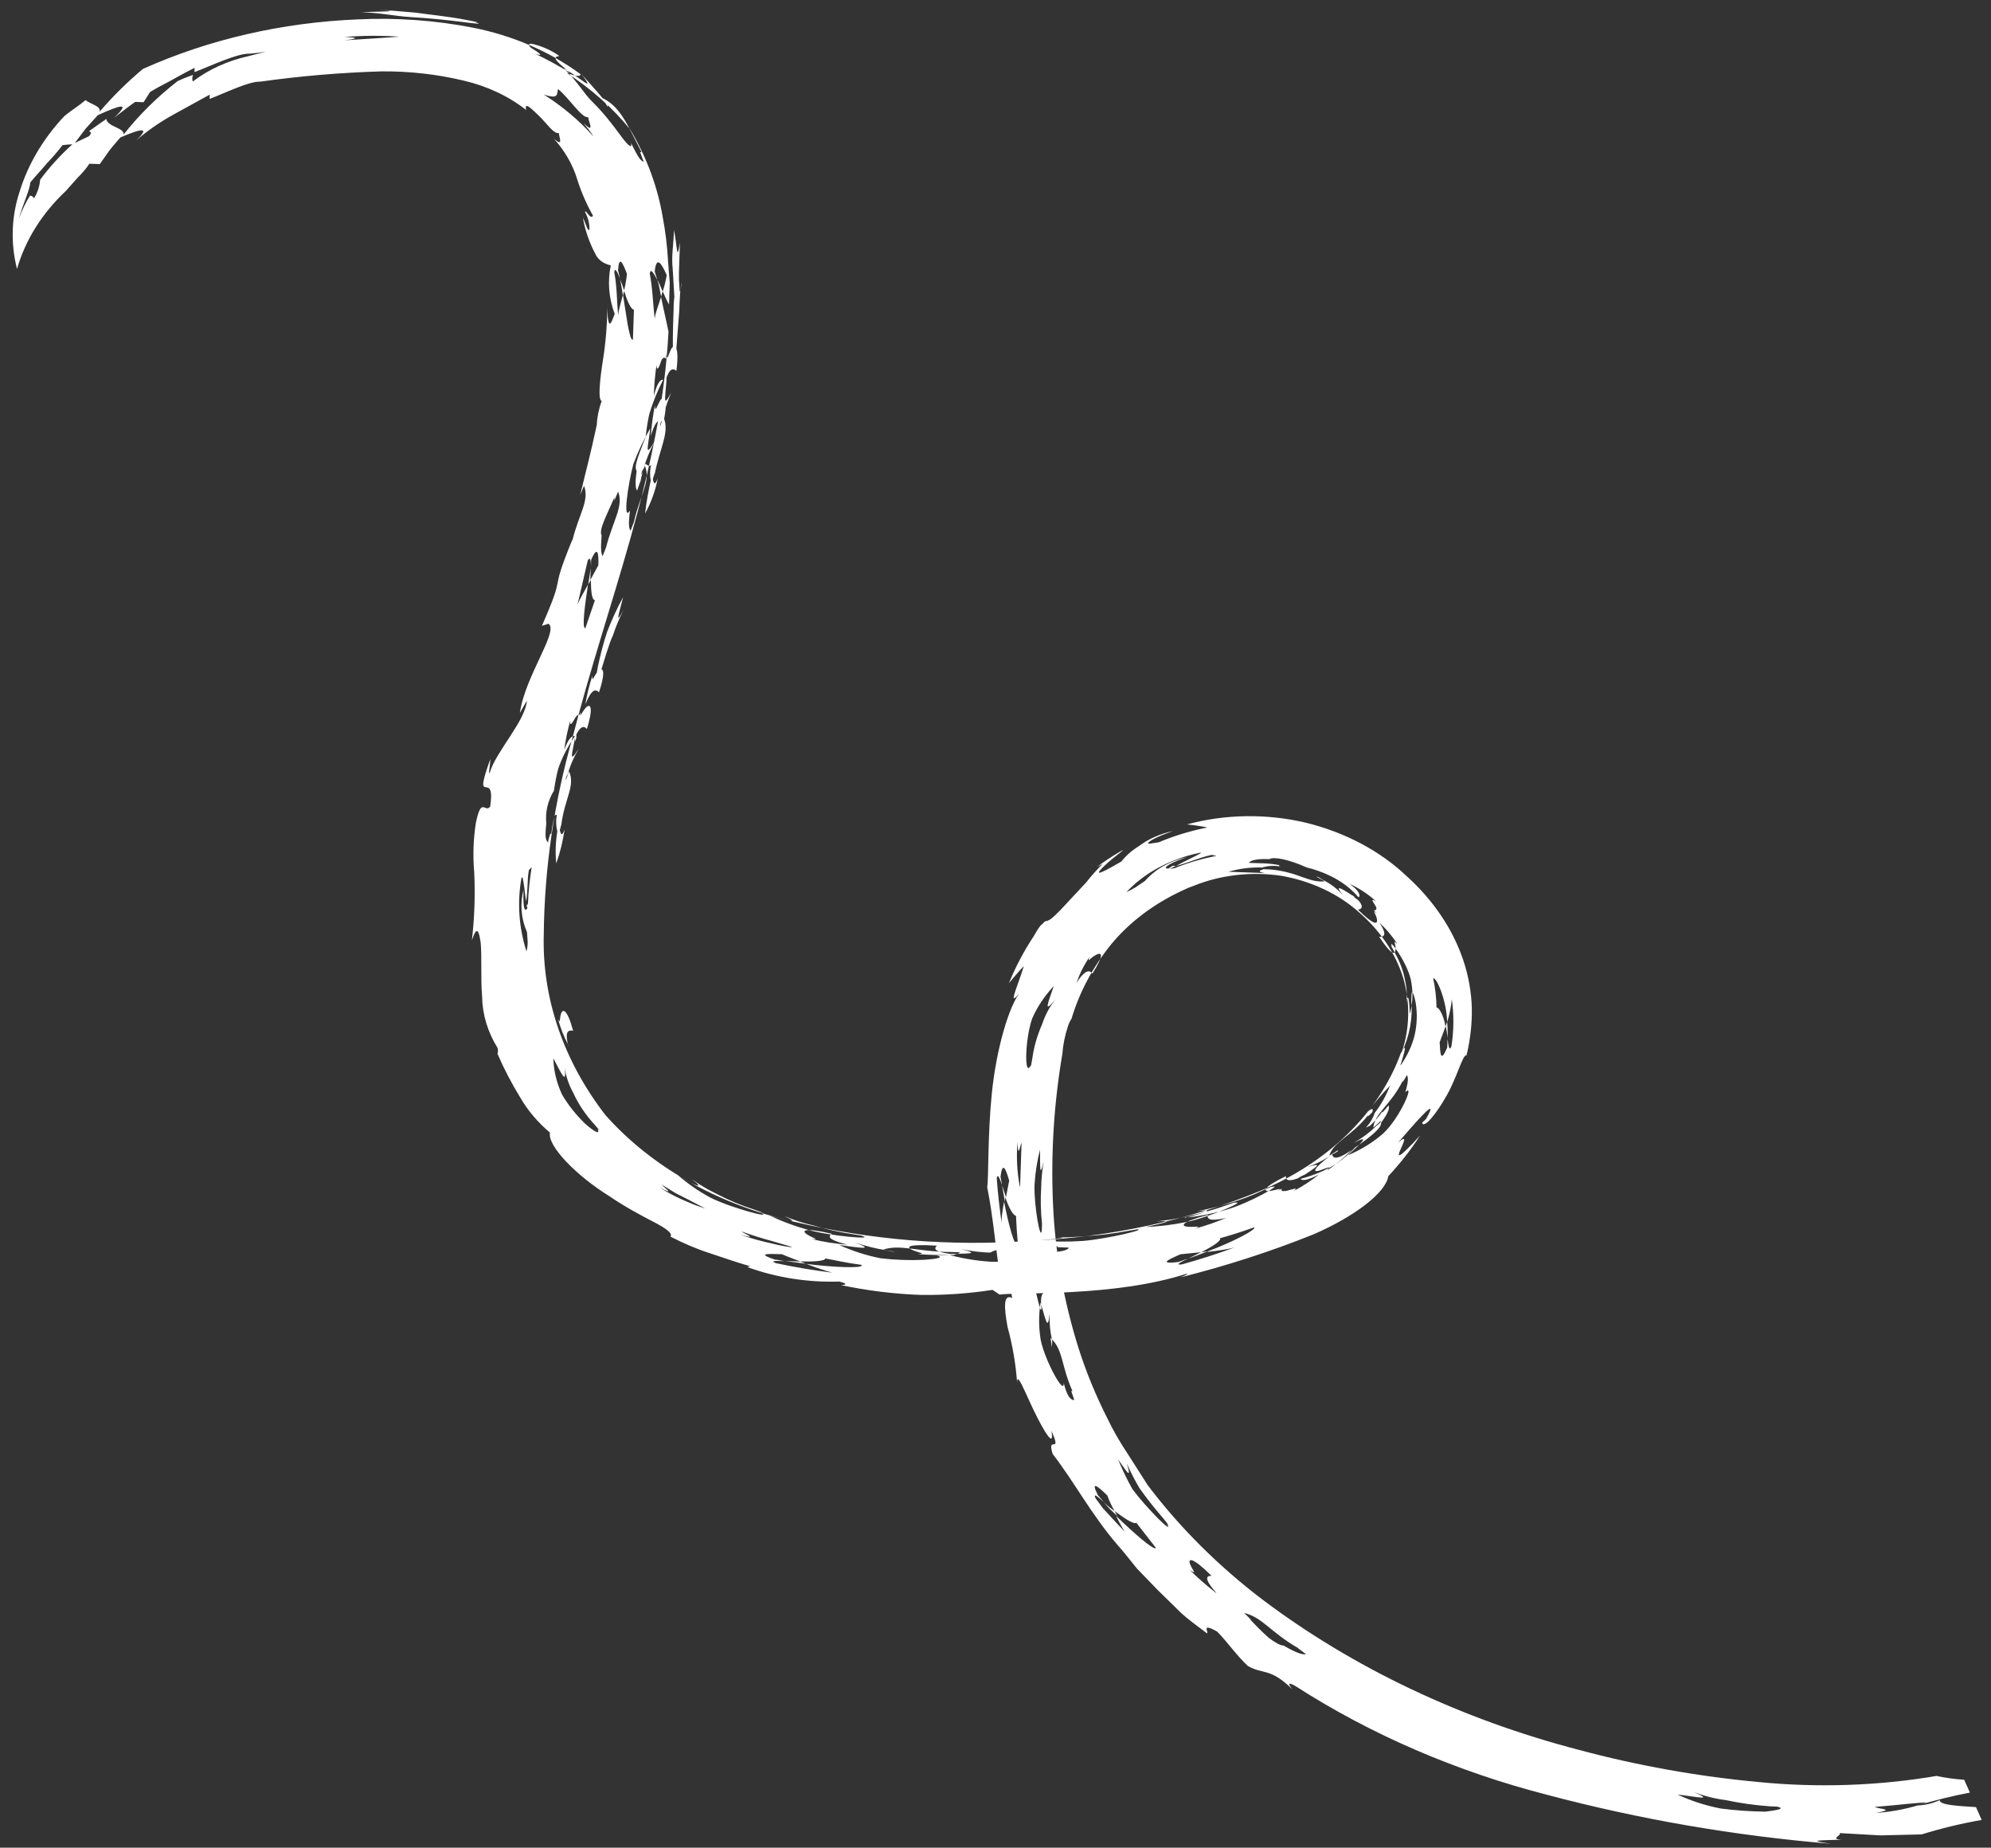<svg width="97" height="90" viewBox="0 0 97 90" fill="none" xmlns="http://www.w3.org/2000/svg">
<rect x="0" y="0" width="97" height="90" fill="#333333" stroke="none"/>
<path d="M94.349 86.506C94.79 86.601 95.24 86.663 95.693 86.692L95.972 87.317C95.105 87.483 94.252 87.693 93.42 87.946C93.801 87.929 94.171 87.84 94.499 87.685C94.49 87.936 95.489 87.972 96.268 88.024L96.546 88.649C95.55 88.823 94.572 89.058 93.622 89.353L91.62 89.402L89.624 89.29C89.75 89.4 89.104 89.587 89.743 89.61C88.742 89.647 87.912 89.625 89.196 89.809C84.519 89.42 79.898 88.624 75.415 87.436C70.965 86.294 66.801 84.498 63.133 82.141C62.633 81.847 62.833 82.13 62.968 82.288C61.845 81.204 61.572 81.591 60.796 81.15C60.244 80.637 59.834 80.023 59.303 79.478C58.469 79.003 58.921 79.537 58.8 79.557C58.371 79.227 57.912 78.911 57.524 78.549L56.401 77.448L55.387 76.4C55.07 76.009 54.773 75.618 54.426 75.233C53.147 73.739 52.321 72.156 51.286 70.824C50.978 69.858 51.773 70.906 51.224 69.697C51.384 70.585 50.872 69.741 50.405 68.785C49.937 67.83 49.543 66.764 49.553 67.347C49.486 66.433 49.33 65.524 49.086 64.628C48.917 63.699 48.871 63.002 49.313 63.228C49.074 61.722 48.764 62.011 48.759 62.456C48.489 60.69 48.388 59.27 48.096 57.828C48.173 57.329 48.111 55.328 48.322 53.248C48.532 51.168 49.148 48.941 49.762 48.251C49.019 49.219 49.556 48.122 49.882 47.057C49.623 47.323 49.394 47.606 49.154 47.889C49.475 47.099 49.879 46.334 50.362 45.602C50.628 45.126 50.752 45.009 50.771 45.026C51.064 44.656 50.856 45.175 51.676 44.314L52.911 42.991C53.158 42.675 53.429 42.371 53.722 42.081L53.437 42.233C53.795 41.963 54.174 41.712 54.572 41.481C55.021 41.222 54.263 41.737 53.84 42.142C53.416 42.548 53.248 42.776 54.636 41.961C54.857 41.68 55.136 41.433 55.461 41.23C55.937 40.872 56.516 40.615 57.146 40.481C56.296 40.774 55.979 40.981 55.937 41.061C55.894 41.14 56.136 41.068 56.448 41.03C57.2 40.713 57.997 40.47 58.823 40.307C58.495 40.239 58.163 40.19 57.828 40.157C59.693 39.652 61.715 39.623 63.621 40.074C65.529 40.541 67.236 41.446 68.533 42.678C69.83 43.85 70.773 45.247 71.285 46.758C71.541 47.522 71.683 48.307 71.706 49.095C71.72 49.873 71.633 50.648 71.447 51.408C71.27 51.337 71.013 52.404 70.502 53.325C69.991 54.245 69.354 55.023 69.286 54.681L69.472 54.509C70.216 53.217 68.904 54.74 68.113 55.658C69.144 54.748 66.983 57.705 69.184 55.316C68.736 56.008 68.218 56.669 67.637 57.292C67.51 58.096 66.021 59.24 64.001 60.122C61.905 60.964 59.727 61.667 57.488 62.227C57.772 62.132 57.834 62.061 57.855 62.03C54.275 63.196 49.543 62.929 48.699 63.06L48.357 62.83C47.215 63.006 46.053 63.089 44.888 63.077C43.565 63.029 42.249 62.868 40.964 62.596C41.023 62.598 41.474 62.574 40.889 62.424C39.356 62.474 37.823 62.233 36.413 61.721L36.544 61.677C35.88 61.491 35.238 61.258 34.566 61.039C33.893 60.821 33.272 60.548 32.663 60.235C32.788 60.078 32.446 59.831 31.857 59.526C31.267 59.222 30.461 58.796 29.689 58.267C28.083 57.271 26.662 55.82 26.794 55.169C26.211 54.678 25.73 54.114 25.37 53.5C24.935 52.794 24.555 52.067 24.234 51.323C24.234 51.323 24.287 51.236 24.243 51.048C23.759 50.268 23.501 49.412 23.488 48.545C23.411 47.587 23.484 46.619 23.418 45.913C23.289 44.994 23.136 45.385 22.991 45.8C23.117 44.703 23.155 43.599 23.104 42.495C23.032 41.685 23.059 40.873 23.186 40.07C23.46 38.769 23.621 39.625 23.883 39.286C24.158 37.354 22.986 39.481 23.892 36.964C23.881 37.271 23.772 37.826 23.869 37.619C24.142 36.642 25.605 35.108 25.668 34.131L25.328 34.726C25.579 32.931 27.233 30.749 26.725 30.383L26.402 30.484C27.66 27.608 26.685 29.208 27.884 26.289L27.883 26.338C28.207 25.023 28.729 24.378 28.454 23.664L28.269 24.102C28.653 22.498 28.719 22.338 29.074 20.701C29.093 20.305 29.173 19.913 29.314 19.536C29.126 19.473 29.218 18.521 29.384 17.483C29.549 16.445 29.596 15.338 29.579 14.974C29.635 16.27 29.795 15.669 29.948 15.294C29.658 14.524 29.593 13.713 29.758 12.925C29.607 12.893 29.466 12.836 29.344 12.756C29.223 12.676 29.124 12.576 29.054 12.463C28.73 11.869 28.509 11.243 28.397 10.602C28.537 10.89 28.661 11.364 28.718 11.156C28.722 10.875 28.65 10.597 28.506 10.339C28.513 10.137 28.772 10.745 28.89 10.507C28.569 9.934 28.311 9.34 28.12 8.731C27.905 8.022 27.52 7.351 26.987 6.757C27.463 7.17 27.248 6.726 27.227 6.482C26.965 6.529 26.633 6 26.255 5.638C25.877 5.277 25.529 4.932 25.635 5.357C24.771 4.679 23.715 4.185 22.563 3.92C21.266 3.612 19.922 3.463 18.578 3.477C16.598 3.536 14.627 3.703 12.68 3.977C12.12 3.957 10.95 4.538 10.211 4.819L10.218 4.609L8.435 5.589C7.776 5.956 7.168 6.379 6.621 6.851C7.355 6.165 6.892 6.253 5.867 6.694C5.679 6.914 5.492 7.117 5.325 7.338L4.862 7.993L4.353 7.975C4.198 8.21 4.013 8.431 3.801 8.635L3.208 9.301C2.048 10.39 1.233 11.693 0.829 13.1C0.51 11.848 0.553 10.559 0.956 9.333C1.367 7.994 2.111 6.741 3.142 5.649C3.471 5.378 3.839 5.157 4.168 4.877C4.421 5.08 4.909 5.155 4.859 5.436C5.489 4.699 6.192 4.004 6.96 3.359C10.17 1.918 13.755 1.093 17.443 0.944C19.319 0.854 21.205 0.99 23.04 1.347C24.99 1.734 26.795 2.514 28.284 3.615C28.28 3.728 28.11 3.739 27.606 3.55C28.812 4.332 29.857 5.263 30.703 6.308C31.505 7.659 32.04 9.101 32.288 10.58C32.423 11.289 32.509 12.002 32.546 12.717L32.63 13.78L32.594 14.831C32.49 14.649 32.388 14.427 32.286 14.189L32.207 14.445C32.147 14.143 32.107 13.859 32.025 13.629C32.119 13.803 32.202 14 32.285 14.205C32.371 13.941 32.437 13.674 32.482 13.403C32.232 12.828 31.975 12.43 31.898 13.228L32.024 13.637C31.837 13.275 31.694 13.051 31.655 13.325C31.8 14.058 31.805 14.795 31.9 15.534C31.909 15.284 32.071 14.909 32.206 14.469C32.326 15.072 32.484 15.717 32.569 16.157C32.213 23.095 29.525 29.512 27.898 35.911C26.998 39.052 26.527 42.269 26.492 45.505C26.402 48.601 27.447 51.665 29.493 54.311C31.726 56.827 34.949 58.658 38.619 59.494C42.391 60.404 46.332 60.724 50.228 60.437C54.125 60.262 57.922 59.437 61.382 58.014C63.025 57.33 64.478 56.386 65.656 55.236C66.834 54.087 67.712 52.754 68.24 51.318C68.592 50.683 68.433 51.227 68.22 51.916C68.553 51.453 68.79 50.947 68.921 50.419C69.038 49.906 69.056 49.38 68.974 48.86C68.889 48.412 68.777 48.165 68.767 48.464C68.77 48.375 68.77 48.359 68.77 48.383L68.758 48.722C68.835 49.601 68.671 50.479 68.281 51.295C68.685 50.106 68.714 48.85 68.365 47.64C67.992 46.435 67.24 45.324 66.184 44.414C65.186 43.529 63.873 42.916 62.433 42.661C60.98 42.445 59.487 42.613 58.176 43.14C57.973 43.21 57.776 43.292 57.588 43.386C56.211 44.027 55.035 44.914 54.149 45.981C53.249 47.091 52.591 48.321 52.206 49.617C52.124 49.742 52.062 49.876 52.022 50.015C51.879 50.447 51.79 50.892 51.757 51.34C51.347 53.744 51.195 56.175 51.3 58.606C51.4 60.99 51.819 63.363 52.55 65.683C52.922 66.845 53.391 67.986 53.955 69.099C54.227 69.664 54.543 70.216 54.899 70.751L55.915 72.341C57.464 74.395 59.348 76.273 61.516 77.923C65.932 81.246 71.191 83.743 76.91 85.233C79.756 85.998 82.688 86.523 85.658 86.801C88.563 87.088 91.499 86.989 94.349 86.506ZM3.525 7.031C3.363 7.035 3.203 7.048 3.044 7.07C2.811 7.377 2.557 7.673 2.283 7.957C2.033 8.264 1.733 8.568 1.472 8.891C1.459 9.254 1.116 9.93 0.922 10.643C1.061 10.259 1.241 9.887 1.46 9.53C1.56 9.533 1.647 9.609 1.655 9.666C1.829 9.382 1.931 9.072 1.956 8.754C2.411 8.141 2.936 7.564 3.525 7.031ZM12.96 2.515C12.694 2.56 12.426 2.594 12.156 2.615C11.557 2.594 10.286 3.203 9.475 3.514L9.482 3.304C8.841 3.621 8.463 3.858 8.138 4.024C7.812 4.191 7.588 4.312 7.312 4.48L6.995 4.979L6.586 4.964C6.299 5.164 5.98 5.412 5.559 5.736C6.386 4.957 5.891 5.101 4.763 5.611L4.171 6.269L3.647 6.962L4.328 6.639C4.483 6.491 4.426 6.424 4.337 6.388L5.177 5.795C5.244 6.186 6.063 6.216 6.021 6.554C6.767 5.605 7.65 4.733 8.65 3.954C8.892 3.839 9.142 3.738 9.401 3.649C9.362 3.754 9.358 3.865 9.39 3.972C10.154 3.387 11.084 2.963 12.102 2.735L12.96 2.515ZM28.883 6.59C28.746 6.39 28.596 6.195 28.433 6.008C28.986 6.513 28.703 6.017 28.653 5.708C28.341 5.762 27.763 4.818 27.189 4.337C27.111 4.577 27.252 4.857 26.49 4.603C27.399 5.18 28.205 5.857 28.882 6.614L28.883 6.59ZM30.836 16.524C30.857 15.91 30.875 15.384 30.885 15.085C30.735 15.08 30.559 14.661 30.406 14.17L30.348 14.411C30.298 14.126 30.277 13.858 30.206 13.596C30.28 13.761 30.344 13.949 30.407 14.146C30.465 13.897 30.514 13.64 30.544 13.341C30.343 12.8 30.156 12.413 30.11 13.172L30.207 13.564C30.068 13.219 29.955 13.013 29.927 13.263C30.063 13.963 30.049 14.667 30.115 15.373C30.123 15.139 30.245 14.779 30.35 14.354L30.58 15.811C30.674 16.3 30.744 16.577 30.835 16.548L30.836 16.524ZM29.368 27.071L29.532 26.648C29.867 25.333 30.39 24.672 30.114 23.942L29.929 24.389L29.935 24.227C29.544 25.127 29.161 25.817 29.312 26.082C29.247 26.816 29.301 26.996 29.367 27.095L29.368 27.071ZM37.429 59.176C38.039 59.472 38.684 59.715 39.355 59.901C40.494 60.225 42.758 60.395 41.965 60.197C42.085 60.201 42.105 60.202 42.075 60.201L41.617 60.128C40.942 60.03 40.278 59.884 39.632 59.692C39.137 59.583 38.659 59.427 38.208 59.228C39.073 59.664 38.361 59.428 37.428 59.2L37.429 59.176ZM38.557 60.73L37.646 60.462C37.125 60.322 36.613 60.161 36.112 59.978C36.268 60.097 37.027 60.408 36.047 60.13C36.573 60.317 37.116 60.469 37.671 60.585C37.961 60.659 38.257 60.715 38.556 60.754L38.557 60.73ZM41.977 61.613C41.21 61.513 40.566 61.36 40.208 61.299C40.203 61.428 39.622 61.464 38.973 61.441L39.259 61.556L38.263 61.423L39.002 61.45C38.706 61.334 38.4 61.226 38.094 61.093C37.385 61.068 36.836 61.048 37.755 61.356C37.895 61.361 38.063 61.416 38.263 61.431C37.793 61.414 37.494 61.404 37.799 61.528C38.704 61.722 39.62 61.876 40.544 61.991C40.116 61.869 39.697 61.727 39.288 61.565C40.583 61.733 42.021 61.785 41.976 61.637L41.977 61.613ZM46.505 61.104C45.808 61.023 45.381 60.91 45.649 60.677C44.162 60.583 44.137 60.752 44.462 60.893C44.787 61.034 45.146 61.055 44.715 61.089C45.311 61.131 45.908 61.144 46.504 61.129L46.505 61.104ZM52.057 60.77L51.518 60.75L51.519 60.702C49.903 60.895 49.012 60.612 48.238 61.013L48.808 61.033L48.728 61.03L48.408 61.019C47.871 61.013 47.335 60.953 46.814 60.84C47.875 61.105 47.077 61.052 46.076 61.081C46.783 61.283 47.519 61.41 48.263 61.459C49.502 61.503 51.745 61.114 50.959 61.013C51.82 60.98 51.973 60.88 52.056 60.81L52.057 60.77ZM55.681 59.775C56.394 59.75 57.1 59.667 57.79 59.527C58.948 59.286 60.888 58.425 60.112 58.599C60.213 58.554 60.234 58.547 60.193 58.553L59.778 58.7C59.149 58.926 58.498 59.108 57.83 59.245C57.342 59.367 56.84 59.449 56.331 59.491C57.373 59.447 56.618 59.582 55.681 59.799L55.681 59.775ZM58.832 60.956C60.027 60.514 61.248 59.878 61.102 59.784C60.403 60.034 59.787 60.222 59.434 60.314C59.53 60.423 59.07 60.722 58.52 60.994L58.832 60.956C58.497 61.09 58.173 61.208 57.89 61.303L58.52 60.994L57.517 61.095C56.888 61.364 56.43 61.59 57.414 61.472L57.88 61.302C57.483 61.498 57.239 61.627 57.57 61.591C58.448 61.351 59.308 61.074 60.148 60.761C59.845 60.847 59.373 60.919 58.831 60.98L58.832 60.956ZM66.568 54.899C66.758 54.696 66.895 54.465 66.971 54.217C67.291 53.802 67.542 53.354 67.717 52.885C67.458 53.15 66.959 53.715 66.613 54.172C66.901 53.923 66.908 54.029 66.853 54.181L66.646 54.383L66.648 54.327C65.822 55.365 64.974 55.61 64.761 56.29C64.894 56.206 65.046 56.122 65.18 56.03L65.178 56.078C65.102 56.13 65.02 56.176 64.933 56.215C64.554 56.482 64.125 56.699 63.661 56.858C64.591 56.575 64.081 56.873 63.405 57.326L63.579 57.211L63.397 57.293L63.223 57.4C62.848 57.532 62.628 57.532 62.647 57.29C61.457 57.871 61.54 58.06 61.892 58.008C62.244 57.956 62.538 57.821 62.232 58.02L62.456 57.898C62.392 58.001 62.451 58.036 62.662 58.011C63.005 57.918 63.309 57.808 63.012 58.024C63.464 57.784 63.885 57.51 64.27 57.203C63.801 57.445 63.468 57.554 63.362 57.421C64.001 57.257 64.598 57.005 65.128 56.675C65.456 56.442 65.753 56.182 66.014 55.898C66.761 55.391 67.327 54.926 67.285 54.69C67.715 54.106 67.68 53.951 67.654 53.845L67.352 54.19L67.354 54.134C67.178 54.385 66.973 54.621 66.74 54.84C66.74 54.84 66.65 54.861 66.567 54.923L66.568 54.899ZM70.503 49.764C70.47 48.679 69.968 47.568 69.824 47.66C69.926 48.128 69.98 48.601 69.986 49.074C70.126 49.079 70.342 49.492 70.425 50.012L70.503 49.764C70.528 50.034 70.535 50.304 70.525 50.574C70.51 50.372 70.476 50.171 70.426 49.972C70.357 50.228 70.239 50.483 70.139 50.771C70.169 51.346 70.184 51.792 70.51 51.019L70.524 50.607C70.572 50.98 70.614 51.225 70.712 50.961C70.833 50.203 70.839 49.434 70.73 48.672C70.697 49.05 70.62 49.423 70.502 49.788L70.503 49.764ZM67.168 44.887C67.483 45.351 67.572 45.654 67.193 45.632C67.802 46.552 67.973 46.518 67.992 46.243C68.012 45.969 67.82 45.735 68.081 45.988C67.833 45.6 67.526 45.238 67.167 44.911L67.168 44.887ZM57.727 59.315C58.415 59.246 59.091 59.115 59.741 58.926C60.871 58.61 62.667 57.582 61.918 57.831L62 57.777C61.868 57.837 61.746 57.897 61.604 57.949C61.023 58.233 60.405 58.466 59.76 58.643C59.29 58.793 58.804 58.911 58.308 58.996C59.352 58.871 58.626 59.072 57.726 59.339L57.727 59.315ZM65.84 56.021C65.328 56.383 64.943 56.531 64.903 56.222C63.877 56.995 63.972 57.12 64.306 57.01C64.64 56.901 64.915 56.741 64.646 57.022C65.079 56.731 65.472 56.404 65.819 56.045L65.84 56.021ZM68.565 52.341C68.481 52.459 68.448 52.563 68.333 52.704L68.335 52.656C67.755 53.825 66.971 54.225 66.907 54.927C67.031 54.826 67.145 54.709 67.269 54.6L67.266 54.657C67.205 54.721 67.136 54.781 67.06 54.835C66.736 55.158 66.356 55.442 65.932 55.677C66.827 55.223 66.301 55.69 65.671 56.274C66.32 56 66.903 55.638 67.398 55.203C68.225 54.424 68.943 52.718 68.466 53.203C68.646 52.611 68.591 52.455 68.544 52.364L68.565 52.341ZM68.663 49.455C68.82 48.948 68.855 48.419 68.766 47.898C68.667 46.988 67.547 45.523 67.826 46.116C67.759 46.041 67.749 46.032 67.758 46.057C67.823 46.156 67.88 46.258 67.928 46.362C68.2 46.827 68.383 47.322 68.468 47.83C68.546 48.195 68.56 48.566 68.511 48.932C68.595 48.223 68.677 48.752 68.682 49.48L68.663 49.455ZM62.359 42.206C62.07 42.154 61.771 42.172 61.497 42.256C60.934 42.237 60.375 42.308 59.849 42.463C60.249 42.478 61.028 42.506 61.628 42.527C61.25 42.465 61.352 42.404 61.554 42.339L61.844 42.349C63.23 42.455 63.731 43.007 64.544 42.931L64.142 42.707L64.202 42.709C64.281 42.75 64.356 42.796 64.427 42.846C64.829 43.048 65.178 43.314 65.451 43.627C64.932 42.994 65.382 43.293 66.048 43.722L65.892 43.603L66.017 43.737L66.173 43.848C66.395 44.09 66.409 44.285 66.158 44.308C66.971 45.106 67.133 45.031 67.082 44.762C67.031 44.493 66.808 44.291 67.091 44.504L66.927 44.344C67.046 44.348 67.089 44.285 67.033 44.162C66.977 44.038 66.679 43.688 67.042 43.903C66.669 43.565 66.233 43.276 65.75 43.048C66.151 43.337 66.322 43.602 66.188 43.711C65.824 43.281 65.348 42.921 64.794 42.657C64.437 42.484 64.055 42.348 63.657 42.252C62.84 41.883 62.065 41.71 61.851 41.847C61.041 41.818 60.897 41.959 60.844 42.03C61.014 42.036 61.144 42.041 61.334 42.047C61.669 42.047 62.003 42.078 62.331 42.14C62.331 42.14 62.289 42.195 62.378 42.231L62.359 42.206ZM52.445 47.878C52.751 47.395 53.039 47.155 53.22 47.428C53.834 46.447 53.666 46.368 53.381 46.52C53.096 46.671 52.967 46.934 53.078 46.614C52.808 47.014 52.596 47.438 52.445 47.878ZM54.824 43.48C54.997 43.403 55.163 43.317 55.323 43.223L55.784 42.908C56.277 42.343 56.997 41.935 57.823 41.751C56.69 42.139 56.673 42.341 56.945 42.302C57.003 42.253 57.069 42.209 57.139 42.172L57.279 42.177L57.004 42.321C57.086 42.316 57.168 42.303 57.245 42.281C57.888 42.022 58.565 41.824 59.266 41.69L59.037 41.641C58.423 41.773 57.904 42.021 57.289 42.185C57.686 41.957 58.306 41.68 58.531 41.542L58.451 41.539C56.992 41.84 55.713 42.536 54.823 43.513L54.824 43.48ZM50.218 51.892C50.215 51.989 50.214 52.013 50.215 51.981L50.288 51.595C50.366 51.009 50.53 50.434 50.776 49.881C50.913 49.46 51.125 49.059 51.407 48.69C50.802 49.429 51.072 48.824 51.339 48.032C50.889 48.511 50.534 49.044 50.286 49.613C49.931 50.619 49.896 52.552 50.218 51.892ZM50.68 55.954C50.529 56.534 50.435 57.123 50.401 57.716C50.367 58.718 50.703 60.583 50.757 59.898C50.753 59.995 50.752 60.019 50.754 59.986L50.766 59.607C50.702 59.022 50.689 58.434 50.726 57.849C50.733 57.42 50.774 56.992 50.849 56.567C50.639 57.466 50.681 56.812 50.669 55.994L50.68 55.954ZM49.699 57.772L49.77 55.663C49.685 55.821 49.613 56.466 49.57 55.656C49.511 56.374 49.55 57.097 49.687 57.812L49.699 57.772ZM48.922 58.553C49.126 59.612 49.427 60.748 49.6 60.681C49.541 60.056 49.509 59.521 49.499 59.221C49.359 59.216 49.143 58.812 48.97 58.304L48.962 58.555L48.819 57.74L49.01 58.314L49.167 57.51C49.006 56.946 48.84 56.535 48.744 57.317L48.82 57.724C48.692 57.364 48.6 57.142 48.561 57.407C48.616 58.146 48.701 58.885 48.806 59.617C48.773 59.389 48.836 59.011 48.911 58.569L48.922 58.553ZM50.745 63.773C50.674 63.204 50.727 62.842 51.072 62.976C50.873 61.755 50.633 61.77 50.543 62.058C50.453 62.346 50.523 62.64 50.375 62.303C50.43 62.804 50.537 63.3 50.694 63.787L50.745 63.773ZM52.335 68.183L52.19 67.757L52.25 67.76C51.683 66.493 51.809 65.729 51.178 65.172L51.252 65.636L51.254 65.571C51.257 65.474 51.261 65.377 51.263 65.313C51.162 64.879 51.12 64.438 51.137 63.997C51.047 64.9 50.939 64.249 50.696 63.44C50.599 64.048 50.602 64.666 50.704 65.276C50.91 66.279 51.861 68.021 51.823 67.364C52.008 68.091 52.167 68.145 52.285 68.198L52.335 68.183ZM54.394 70.887C54.61 71.448 54.868 71.997 55.168 72.533C55.78 73.364 57.239 74.865 56.851 74.212C56.929 74.287 56.948 74.304 56.929 74.279L56.67 73.954C56.253 73.479 55.866 72.987 55.51 72.481C55.282 72.093 55.078 71.697 54.9 71.293C55.17 72.193 54.849 71.607 54.343 70.901L54.394 70.887ZM54.374 73.84C55.245 74.68 56.197 75.523 56.321 75.406L55.362 74.174C55.249 74.268 54.789 73.968 54.302 73.602L54.434 73.842C54.196 73.633 53.977 73.412 53.776 73.179C53.937 73.331 54.112 73.473 54.302 73.602C54.159 73.358 54.041 73.104 53.947 72.845C53.492 72.4 53.113 72.087 53.488 72.829L53.777 73.163C53.466 72.885 53.252 72.715 53.373 72.978L53.727 73.46L54.151 73.921L54.991 74.817C54.786 74.664 54.589 74.268 54.374 73.84ZM59.248 77.575C58.824 77.099 58.636 76.744 59.025 76.758C58.058 75.801 57.864 75.907 57.984 76.203C58.104 76.498 58.346 76.717 57.974 76.485C58.374 76.877 58.803 77.249 59.257 77.6L59.248 77.575ZM17.605 0.594C18.604 0.63 19.279 0.792 20.047 0.835C20.816 0.879 21.723 0.968 22.44 1.059C23.157 1.149 23.605 1.206 23.139 1.084L23.269 1.089C23.081 1.033 22.902 1.011 22.723 0.972C21.978 0.816 20.732 0.69 20.245 0.616L18.44 0.462C19.646 0.578 18.727 0.545 17.605 0.594ZM19.455 1.785C18.561 1.725 17.664 1.731 16.774 1.802C16.984 1.81 17.843 1.84 16.769 1.964C18.533 1.849 18.793 1.842 19.455 1.785ZM27.786 3.557C27.213 3.067 26.812 2.778 27.254 2.729C26.865 2.449 26.403 2.244 25.904 2.13C25.704 2.123 25.751 2.23 25.897 2.348C26.25 2.555 26.542 2.784 26.078 2.622C26.671 2.904 27.241 3.216 27.786 3.557ZM31.36 7.885L31.186 7.409L31.256 7.412C30.542 6.035 30.212 5.149 29.276 4.743C29.403 4.891 29.515 5.046 29.61 5.208L29.612 5.144L29.431 4.878C29.01 4.337 28.555 3.892 28.335 3.601C29.003 4.539 28.415 3.879 27.454 3.318C28.161 3.991 28.413 4.526 28.888 4.988C29.362 5.45 29.851 6.075 30.195 6.548C30.539 7.022 30.819 7.315 30.741 6.964C31.106 7.706 31.221 7.831 31.36 7.885ZM32.838 11.175C32.811 11.983 32.703 12.489 32.773 13.09C32.847 14.144 32.909 16.145 33.054 15.422C33.05 15.527 33.05 15.552 33.051 15.519L33.065 15.107L33.079 13.222C33.099 12.632 33.116 12.115 33.126 11.816C32.974 12.781 33.007 12.087 32.837 11.199L32.838 11.175ZM31.73 22.6C31.663 22.866 31.654 23.139 31.703 23.408C31.607 23.874 31.501 24.34 31.428 25.017C31.725 24.47 31.933 23.892 32.046 23.299C31.904 23.675 31.848 23.551 31.805 23.339L31.895 23.051L31.893 23.1C32.169 21.742 32.643 21.039 32.318 20.307L32.162 20.771L32.164 20.706C32.168 20.609 32.231 20.506 32.263 20.443C32.373 19.995 32.519 19.555 32.698 19.123C32.281 19.918 32.41 19.38 32.467 18.581L32.459 18.791L32.466 18.597L32.473 18.395C32.595 18.052 32.74 17.879 32.954 18.064C33.119 16.76 32.829 16.733 32.69 17.019C32.55 17.306 32.51 17.612 32.462 17.246L32.454 17.488C32.378 17.372 32.286 17.425 32.221 17.561C32.121 17.873 32.001 18.143 31.984 17.779C31.906 18.31 31.869 18.81 31.853 19.287C31.979 18.814 32.11 18.487 32.31 18.494C32.031 19.037 31.804 19.597 31.633 20.169C31.562 20.482 31.498 20.885 31.455 21.28C31.158 22.078 30.856 22.723 31.018 22.939C30.914 23.655 30.989 23.804 31.036 23.902L31.191 23.463L31.189 23.511C31.261 23.158 31.341 22.861 31.421 22.581C31.645 22.735 31.687 22.704 31.729 22.625L31.73 22.6ZM28.651 28.445C28.496 29.483 28.337 30.618 28.518 30.601L28.985 29.234C28.825 29.228 28.791 28.758 28.788 28.248L28.66 28.47L28.778 27.665L28.758 28.255L29.152 27.532C29.172 26.959 29.116 26.536 28.801 27.269L28.788 27.665C28.8 27.301 28.748 27.073 28.63 27.32L28.137 29.446C28.235 29.207 28.427 28.866 28.651 28.469L28.651 28.445ZM28.512 34.331C28.73 33.78 28.941 33.464 29.182 33.724C29.573 32.532 29.325 32.474 29.116 32.718C28.908 32.961 28.847 33.275 28.859 32.919C28.704 33.39 28.588 33.87 28.511 34.355L28.512 34.331ZM33.023 13.099C32.995 13.907 32.809 14.394 32.819 14.993C32.783 16.044 32.715 18.032 32.939 17.328C32.936 17.433 32.935 17.449 32.936 17.416L32.95 17.004L33.093 15.14C33.114 14.55 33.131 14.041 33.221 13.745C33.058 14.702 33.152 14.01 33.022 13.123L33.023 13.099ZM31.706 21.24C31.876 20.664 32.057 20.322 32.319 20.574C32.602 19.306 32.294 19.263 32.144 19.54C31.995 19.818 31.915 20.115 31.907 19.742C31.809 20.238 31.742 20.738 31.706 21.24ZM30.719 25.857L30.884 25.426C31.19 24.086 31.722 23.417 31.417 22.686L31.252 23.133L31.254 23.069C31.257 22.972 31.321 22.877 31.353 22.813C31.489 22.375 31.664 21.946 31.877 21.529C31.368 22.369 31.59 21.713 31.679 20.867C31.355 21.425 31.081 22.002 30.86 22.593C30.597 23.579 30.323 25.455 30.693 24.869C30.598 25.602 30.653 25.75 30.72 25.849L30.719 25.857ZM30.36 29.081C30.061 29.631 29.802 30.194 29.582 30.768C29.249 31.744 28.846 33.606 29.158 32.962C29.155 33.059 29.154 33.083 29.155 33.051L29.278 32.675C29.435 32.171 29.684 31.314 29.856 30.964C29.997 30.542 30.169 30.127 30.368 29.72C29.941 30.522 30.162 29.891 30.36 29.073L30.36 29.081ZM27.13 39.686C27.077 39.954 27.085 40.228 27.152 40.496C27.067 41.012 27.05 41.535 27.099 42.056C27.293 41.514 27.429 40.958 27.506 40.395C27.383 40.755 27.327 40.648 27.274 40.444L27.343 40.171L27.341 40.22C27.496 38.914 28.048 38.271 27.721 37.571L27.567 38.002L27.569 37.938C27.572 37.849 27.635 37.754 27.667 37.691C27.785 37.268 27.963 36.859 28.199 36.472C27.682 37.262 27.881 36.695 28.017 35.939L28.011 36.125L28.076 35.958L28.082 35.772C28.244 35.446 28.408 35.306 28.592 35.507C28.962 34.314 28.714 34.257 28.516 34.501C28.317 34.744 28.218 35.032 28.25 34.677L28.293 34.873C28.247 34.766 28.145 34.803 28.051 34.921C27.892 35.198 27.753 35.452 27.785 35.097C27.651 35.571 27.552 36.051 27.486 36.535C27.652 36.088 27.821 35.811 28.01 35.858C27.659 36.358 27.385 36.891 27.195 37.447C27.115 37.744 27.042 38.137 26.989 38.508C26.687 39.003 26.558 39.558 26.615 40.113C26.541 40.814 26.587 40.921 26.703 41.038C26.709 40.893 26.762 40.781 26.808 40.613L26.858 40.615C26.894 40.315 26.951 40.017 27.028 39.723C27.028 39.723 27.09 39.685 27.13 39.686ZM27.687 50.945C27.555 50.422 27.575 50.132 27.922 50.209C27.629 49.123 27.409 49.131 27.331 49.379C27.252 49.627 27.312 49.92 27.182 49.616C27.298 50.057 27.468 50.489 27.689 50.905L27.687 50.945ZM25.643 46.365C25.686 46.209 25.709 46.05 25.709 45.89L25.675 45.403C25.384 44.739 25.325 44.025 25.505 43.342C25.472 44.32 25.578 44.437 25.695 44.23L25.652 44.027L25.656 43.913L25.647 44.18C25.685 44.12 25.711 44.056 25.723 43.989C25.743 43.407 25.813 42.819 25.903 42.239L25.768 42.38C25.67 42.903 25.733 43.398 25.626 43.912C25.579 43.514 25.518 42.97 25.456 42.725L25.404 42.772C25.195 43.953 25.276 45.16 25.644 46.324L25.643 46.365ZM29.11 54.985C29.198 55.061 29.218 55.07 29.198 55.045L28.929 54.736C28.51 54.276 28.174 53.77 27.93 53.236C27.717 52.849 27.576 52.441 27.511 52.023C27.611 52.884 27.352 52.292 26.957 51.55C26.974 52.148 27.116 52.742 27.377 53.305C27.68 53.826 28.067 54.313 28.528 54.754C28.956 55.125 29.26 55.298 29.11 54.985ZM33.034 57.246C33.506 57.66 34.038 58.027 34.617 58.339C35.601 58.835 37.761 59.407 37.053 59.066C37.163 59.069 37.183 59.07 37.153 59.069L36.738 58.917C36.101 58.712 35.49 58.456 34.914 58.155C34.485 57.944 34.078 57.705 33.698 57.44C34.439 57.993 33.778 57.726 33.034 57.246ZM34.34 58.855L33.544 58.438L32.924 58.124L32.239 57.703C32.344 57.844 32.979 58.28 32.124 57.837C32.563 58.114 33.034 58.356 33.53 58.559C33.785 58.671 34.049 58.769 34.32 58.854L34.34 58.855ZM41.281 60.625C40.616 60.456 40.222 60.288 40.528 60.097C39.119 59.771 39.043 59.954 39.327 60.134C39.611 60.315 39.968 60.392 39.54 60.352C40.095 60.489 40.665 60.58 41.241 60.624L41.281 60.625ZM46.819 61.002L46.279 60.983L46.329 60.985C44.699 60.975 43.872 60.597 43.033 60.866C43.216 60.91 43.401 60.947 43.589 60.975L43.499 60.972C43.395 60.956 43.292 60.933 43.191 60.904C42.672 60.821 42.163 60.695 41.674 60.526C42.661 60.91 41.886 60.776 40.89 60.644C41.521 60.932 42.197 61.15 42.898 61.29C43.6 61.372 44.31 61.398 45.016 61.366C45.647 61.324 46.02 61.249 45.643 61.154C46.513 61.153 46.676 61.078 46.779 61.001L46.819 61.002ZM50.578 60.425C51.3 60.488 52.027 60.495 52.748 60.447C53.952 60.352 56.119 59.831 55.298 59.883C55.407 59.887 55.427 59.887 55.388 59.886L54.935 59.959C54.252 60.087 53.557 60.173 52.856 60.216C52.335 60.264 51.809 60.283 51.284 60.273C52.314 60.277 51.522 60.338 50.539 60.424L50.578 60.425ZM59.848 59.294C59.192 59.464 58.752 59.473 58.852 59.177C57.469 59.54 57.523 59.736 57.892 59.757C58.261 59.779 58.595 59.685 58.209 59.85C58.761 59.701 59.296 59.515 59.808 59.292L59.848 59.294ZM63.636 80.581L63.236 80.283L63.256 80.284C61.892 79.507 61.507 78.773 60.614 78.571L60.982 78.924L60.846 78.814C61.147 79.149 61.47 79.471 61.813 79.779C62.125 80.009 62.37 80.155 62.53 80.153C63.246 80.567 63.466 80.591 63.596 80.579L63.636 80.581ZM86.617 88.001C86.737 88.005 86.767 88.006 86.727 88.005L86.248 87.987C85.516 87.937 84.79 87.835 84.078 87.683C83.538 87.615 83.013 87.482 82.521 87.287C83.506 87.727 82.743 87.53 81.727 87.412C82.389 87.722 83.102 87.952 83.844 88.095C84.561 88.186 85.284 88.236 86.009 88.246C86.621 88.171 86.994 88.095 86.577 87.999L86.617 88.001ZM93.905 87.801C93.545 87.788 92.571 87.915 91.337 88.016C91.543 88.129 92.394 88.119 91.387 88.31C92.244 88.251 93.081 88.078 93.865 87.8L93.905 87.801Z" fill="white"/>
</svg>
